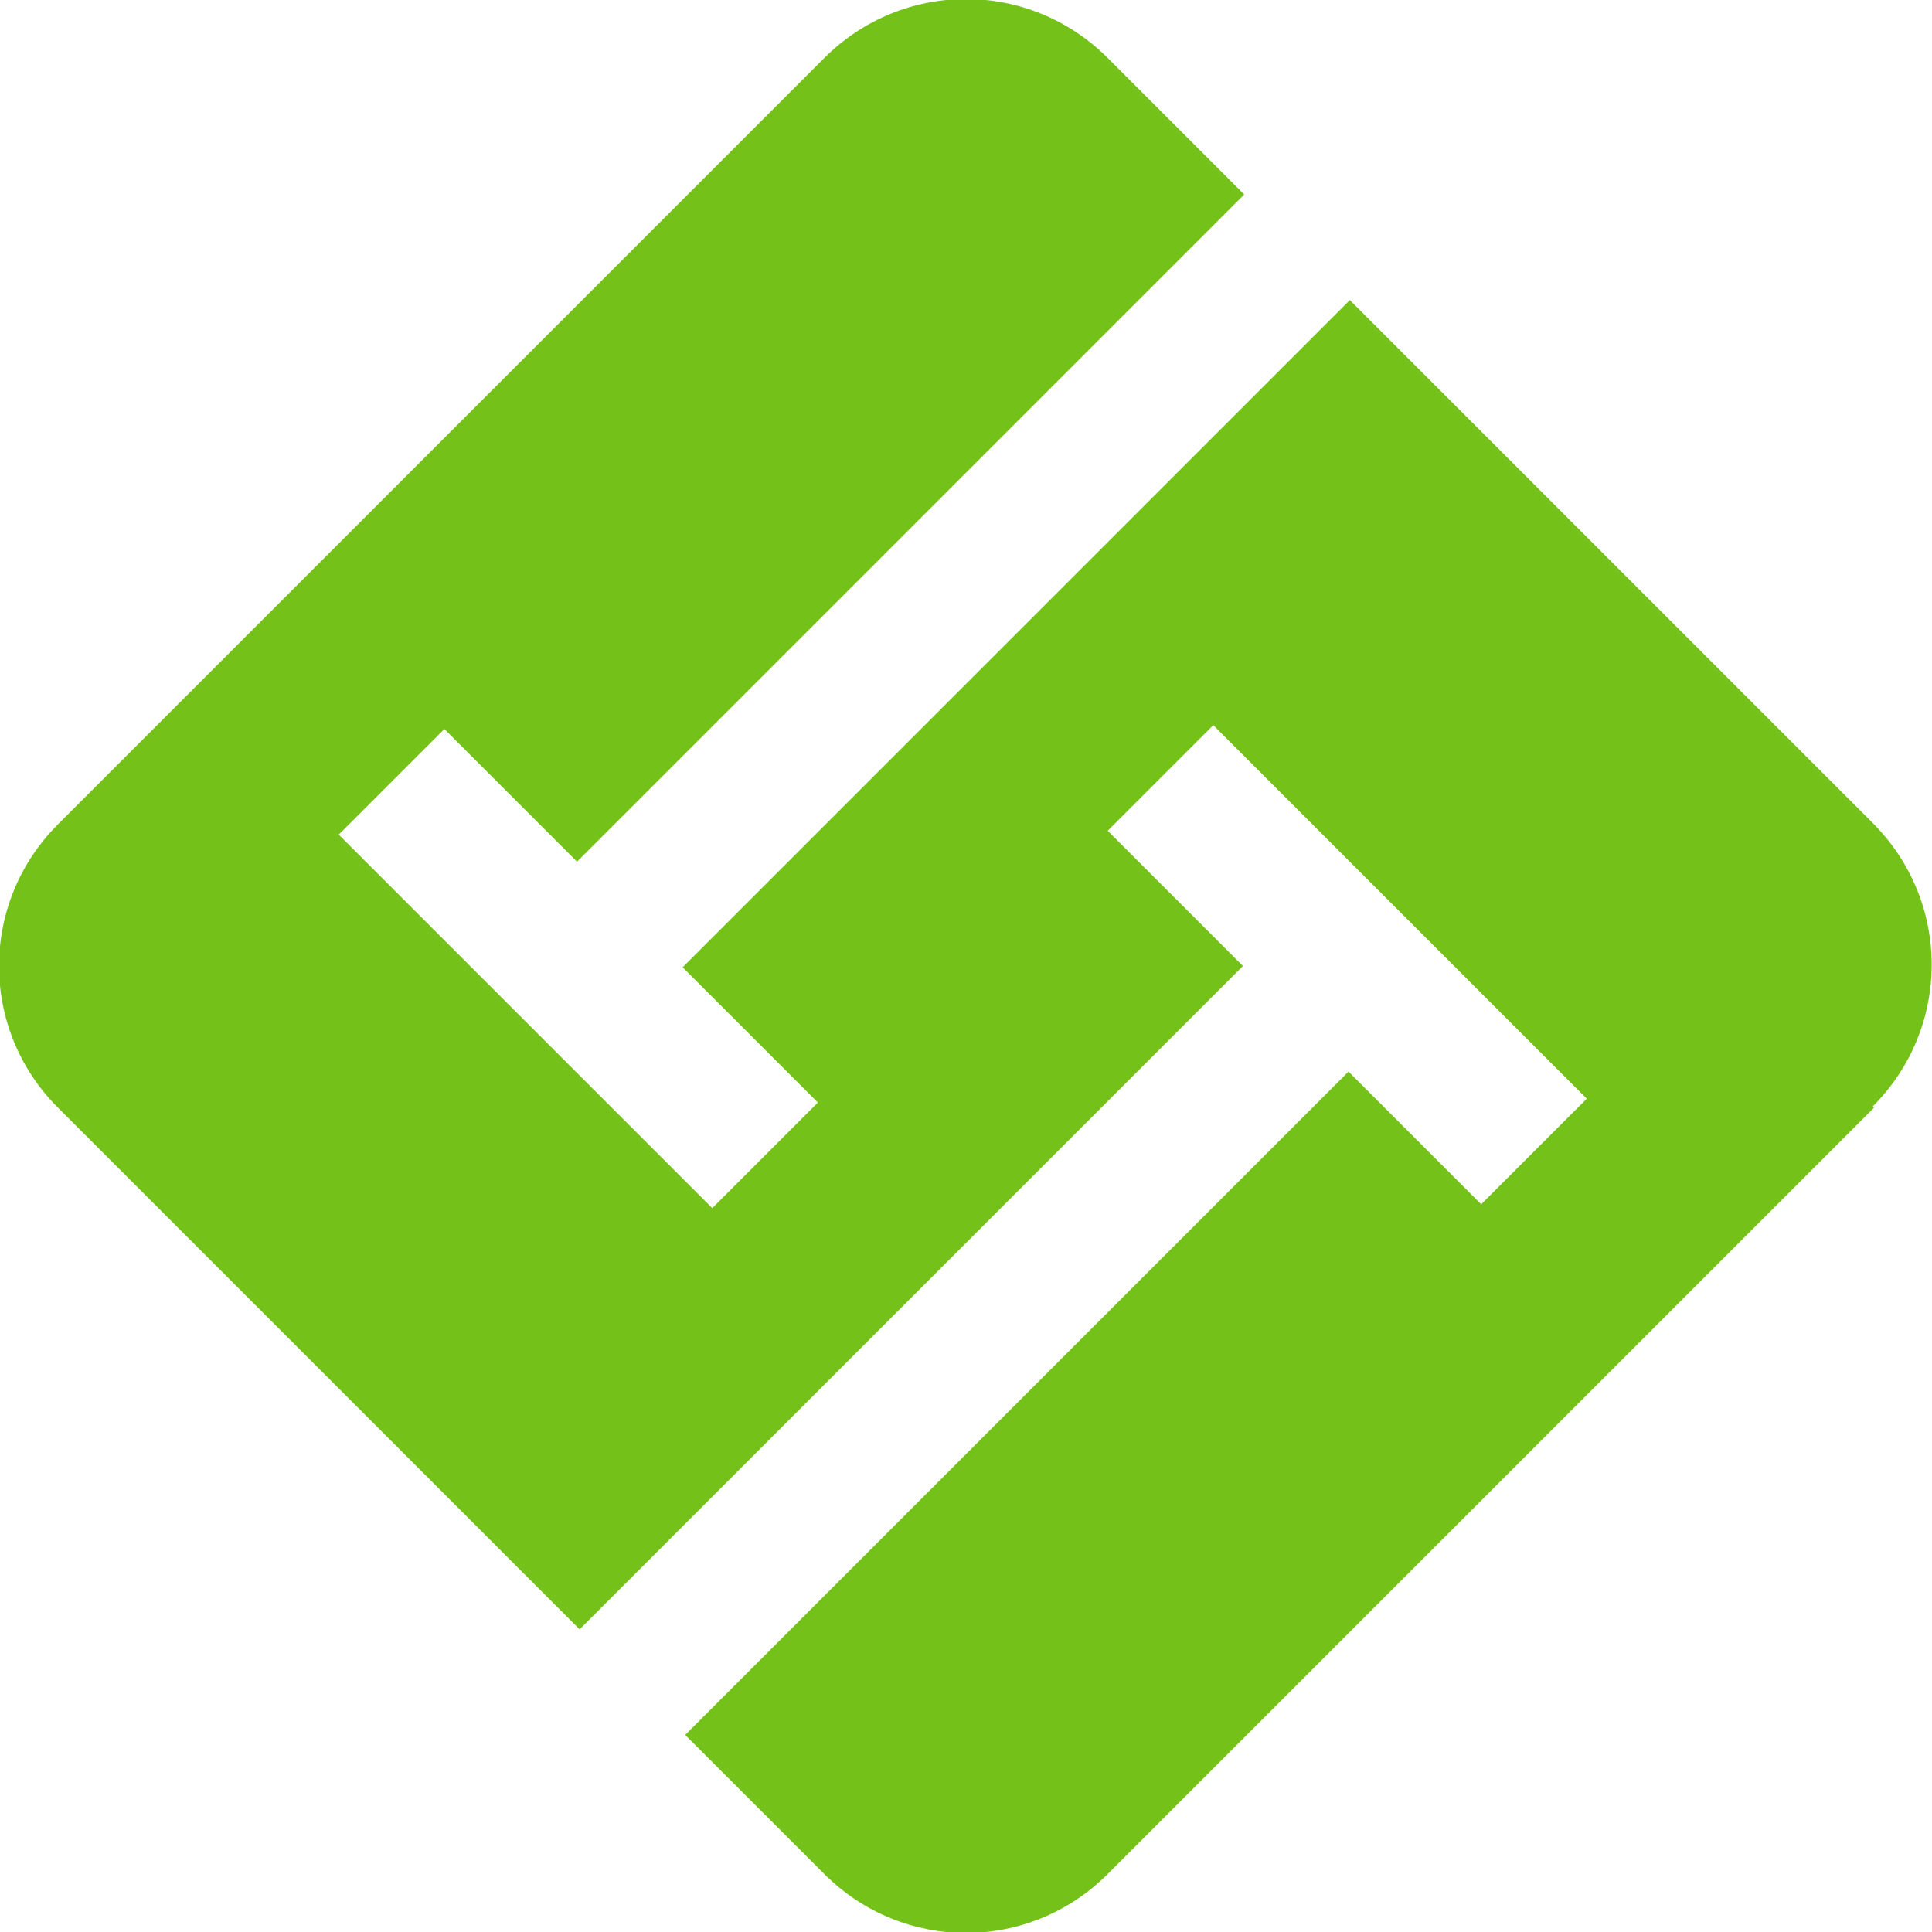 <?xml version="1.0" encoding="UTF-8"?>
<svg id="Layer_2" data-name="Layer 2" xmlns="http://www.w3.org/2000/svg" viewBox="0 0 15 15">
  <defs>
    <style>
      .cls-1 {
        fill: #74c219;
      }
    </style>
  </defs>
  <g id="diamond">
    <path class="cls-1" d="m14.55,8.6l-5.95,5.95c-.61.61-1.59.61-2.2,0l-1.08-1.08,5.15-5.15,1.03,1.03.82-.82-2.9-2.9-.82.82,1.05,1.05-5.15,5.15L.45,8.6c-.61-.61-.61-1.59,0-2.2L6.4.45c.61-.61,1.59-.61,2.2,0l1.06,1.06-5.18,5.18-1.03-1.03-.82.82,2.9,2.9.82-.82-1.05-1.05,5.18-5.18,4.06,4.06c.61.61.61,1.59,0,2.2Z"/>
  </g>
</svg>